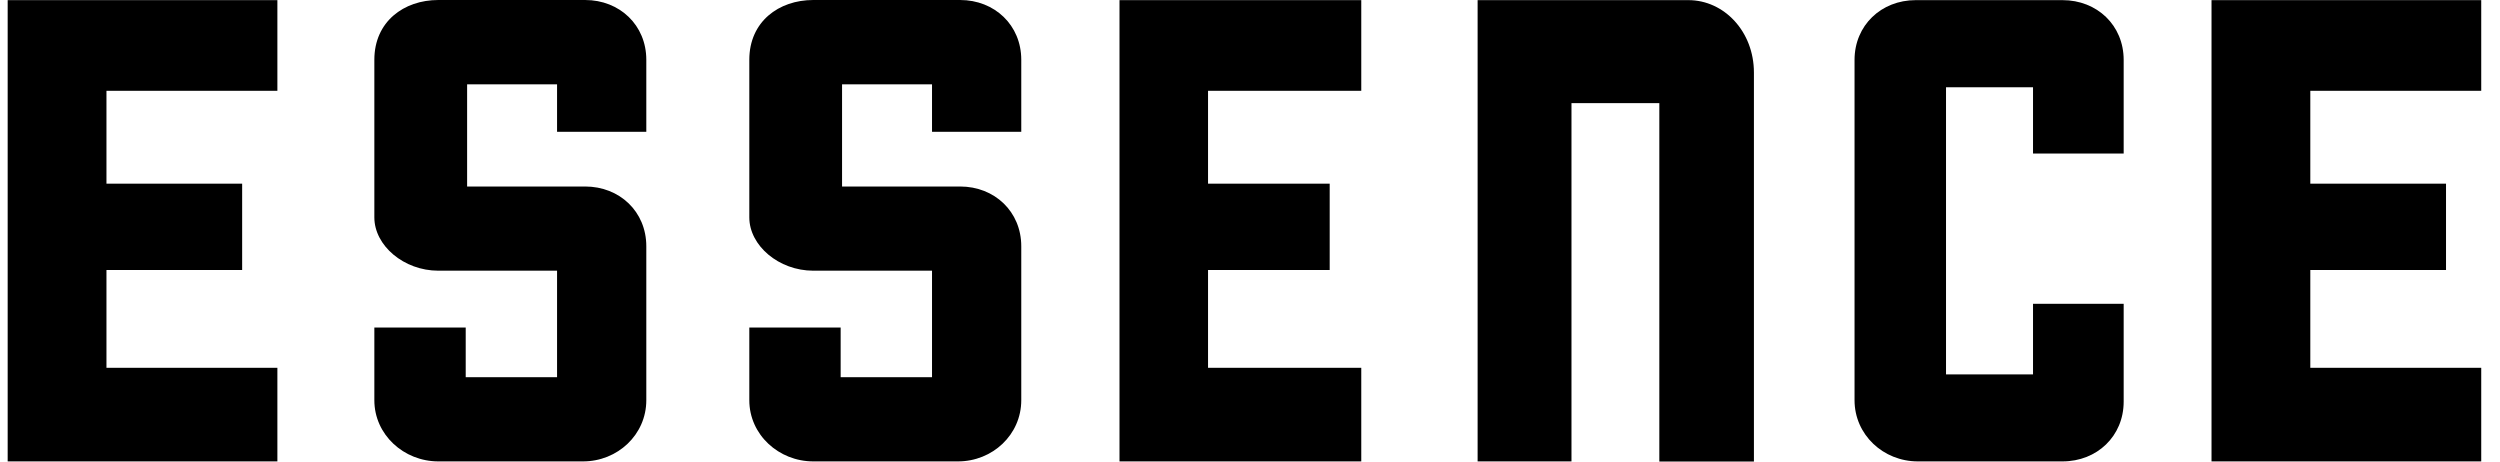 <svg width="130" height="24" viewBox="0 0 130 24" fill="none" xmlns="http://www.w3.org/2000/svg">
<path d="M0.399 23.993V0.007H14.424V4.721H5.536V9.552H12.592V14.04H5.536V19.126H14.424V23.993H0.399Z" fill="black"/>
<path d="M114.999 23.993V0.007H129.024V4.721H120.136V9.552H127.193V14.04H120.136V19.126H129.024V23.993H114.999Z" fill="black"/>
<path d="M33.608 20.811C33.608 22.606 32.112 23.993 30.317 23.993H22.794C20.999 23.993 19.466 22.606 19.466 20.811V17.031H24.217V19.614H28.967V14.076H22.794C20.999 14.076 19.466 12.77 19.466 11.303V3.109C19.466 1.124 20.999 0 22.794 0H30.426C32.221 0 33.608 1.306 33.608 3.109V6.852H28.967V4.386H24.29V9.698H30.426C32.221 9.698 33.608 11.004 33.608 12.806V20.811Z" fill="black"/>
<path d="M53.106 20.811C53.106 22.606 51.61 23.993 49.815 23.993H42.291C40.496 23.993 38.964 22.606 38.964 20.811V17.031H43.714V19.614H48.465V14.076H42.291C40.496 14.076 38.964 12.77 38.964 11.303V3.109C38.964 1.124 40.496 0 42.291 0H49.924C51.719 0 53.106 1.306 53.106 3.109V6.852H48.465V4.386H43.787V9.698H49.924C51.719 9.698 53.106 11.004 53.106 12.806V20.811Z" fill="black"/>
<path d="M58.214 23.993V0.007H70.786V4.721H62.818V9.552H69.144V14.04H62.818V19.126H70.786V23.993H58.214Z" fill="black"/>
<path d="M86.285 23.993V5.363H81.717V23.993H76.836V0.007H87.796C89.656 0.007 91.204 1.642 91.204 3.773V24H86.285V23.993Z" fill="black"/>
<path d="M107.25 23.993H99.727C97.931 23.993 96.436 22.606 96.436 20.811V3.116C96.436 1.321 97.822 0.007 99.617 0.007H107.25C109.045 0.007 110.431 1.313 110.431 3.116V7.983H105.717V4.539H101.193V19.469H105.717V15.798H110.431V20.884C110.431 22.679 109.045 23.993 107.25 23.993Z" fill="black"/>
</svg>
